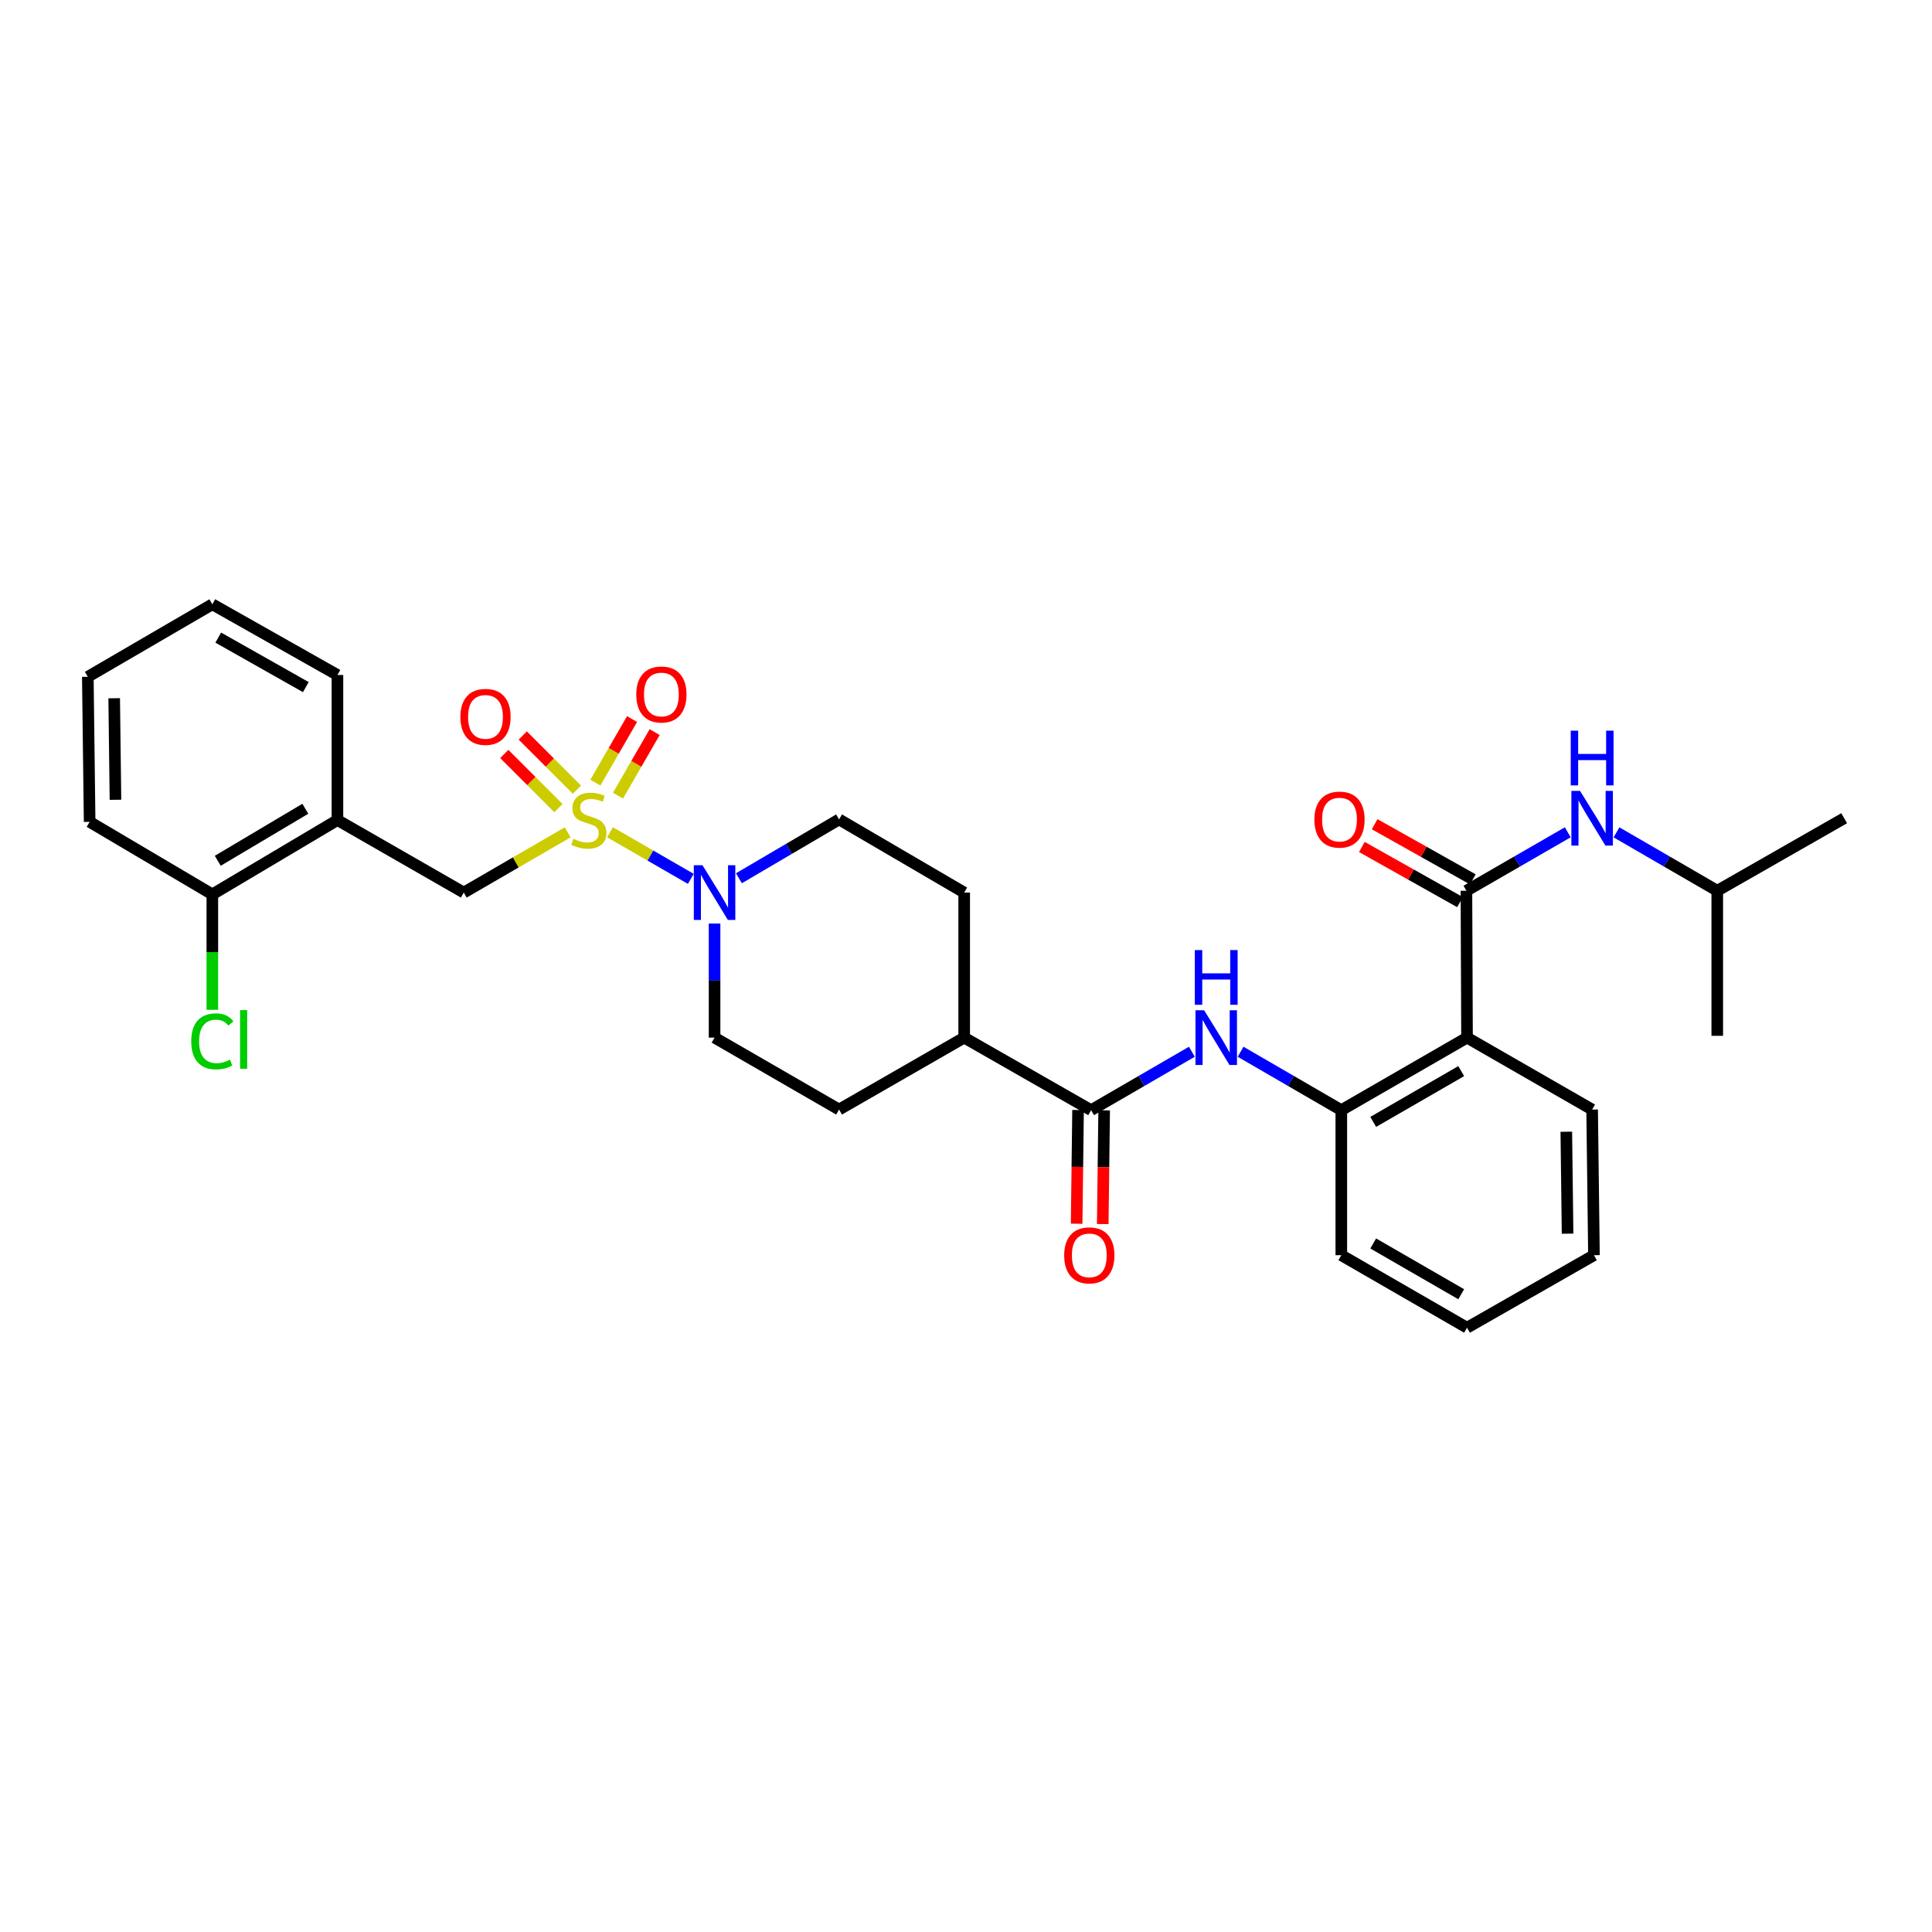<?xml version='1.0' encoding='iso-8859-1'?>
<svg version='1.1' baseProfile='full'
              xmlns='http://www.w3.org/2000/svg'
                      xmlns:rdkit='http://www.rdkit.org/xml'
                      xmlns:xlink='http://www.w3.org/1999/xlink'
                  xml:space='preserve'
width='1000px' height='1000px' viewBox='0 0 1000 1000'>
<!-- END OF HEADER -->
<rect style='opacity:1.0;fill:#FFFFFF;stroke:none' width='1000' height='1000' x='0' y='0'> </rect>
<path class='bond-0' d='M 315.744,430.778 L 336.65,442.836' style='fill:none;fill-rule:evenodd;stroke:#CCCC00;stroke-width:6px;stroke-linecap:butt;stroke-linejoin:miter;stroke-opacity:1' />
<path class='bond-0' d='M 336.65,442.836 L 357.556,454.893' style='fill:none;fill-rule:evenodd;stroke:#0000FF;stroke-width:6px;stroke-linecap:butt;stroke-linejoin:miter;stroke-opacity:1' />
<path class='bond-5' d='M 293.835,430.806 L 266.94,446.397' style='fill:none;fill-rule:evenodd;stroke:#CCCC00;stroke-width:6px;stroke-linecap:butt;stroke-linejoin:miter;stroke-opacity:1' />
<path class='bond-5' d='M 266.94,446.397 L 240.045,461.989' style='fill:none;fill-rule:evenodd;stroke:#000000;stroke-width:6px;stroke-linecap:butt;stroke-linejoin:miter;stroke-opacity:1' />
<path class='bond-9' d='M 319.869,411.836 L 329.359,395.387' style='fill:none;fill-rule:evenodd;stroke:#CCCC00;stroke-width:6px;stroke-linecap:butt;stroke-linejoin:miter;stroke-opacity:1' />
<path class='bond-9' d='M 329.359,395.387 L 338.85,378.939' style='fill:none;fill-rule:evenodd;stroke:#FF0000;stroke-width:6px;stroke-linecap:butt;stroke-linejoin:miter;stroke-opacity:1' />
<path class='bond-9' d='M 308.166,405.083 L 317.656,388.635' style='fill:none;fill-rule:evenodd;stroke:#CCCC00;stroke-width:6px;stroke-linecap:butt;stroke-linejoin:miter;stroke-opacity:1' />
<path class='bond-9' d='M 317.656,388.635 L 327.147,372.187' style='fill:none;fill-rule:evenodd;stroke:#FF0000;stroke-width:6px;stroke-linecap:butt;stroke-linejoin:miter;stroke-opacity:1' />
<path class='bond-10' d='M 298.592,408.711 L 284.581,394.702' style='fill:none;fill-rule:evenodd;stroke:#CCCC00;stroke-width:6px;stroke-linecap:butt;stroke-linejoin:miter;stroke-opacity:1' />
<path class='bond-10' d='M 284.581,394.702 L 270.57,380.693' style='fill:none;fill-rule:evenodd;stroke:#FF0000;stroke-width:6px;stroke-linecap:butt;stroke-linejoin:miter;stroke-opacity:1' />
<path class='bond-10' d='M 289.038,418.265 L 275.027,404.256' style='fill:none;fill-rule:evenodd;stroke:#CCCC00;stroke-width:6px;stroke-linecap:butt;stroke-linejoin:miter;stroke-opacity:1' />
<path class='bond-10' d='M 275.027,404.256 L 261.016,390.247' style='fill:none;fill-rule:evenodd;stroke:#FF0000;stroke-width:6px;stroke-linecap:butt;stroke-linejoin:miter;stroke-opacity:1' />
<path class='bond-13' d='M 369.858,478.026 L 369.858,507.549' style='fill:none;fill-rule:evenodd;stroke:#0000FF;stroke-width:6px;stroke-linecap:butt;stroke-linejoin:miter;stroke-opacity:1' />
<path class='bond-13' d='M 369.858,507.549 L 369.858,537.073' style='fill:none;fill-rule:evenodd;stroke:#000000;stroke-width:6px;stroke-linecap:butt;stroke-linejoin:miter;stroke-opacity:1' />
<path class='bond-14' d='M 382.466,454.583 L 408.386,439.359' style='fill:none;fill-rule:evenodd;stroke:#0000FF;stroke-width:6px;stroke-linecap:butt;stroke-linejoin:miter;stroke-opacity:1' />
<path class='bond-14' d='M 408.386,439.359 L 434.306,424.135' style='fill:none;fill-rule:evenodd;stroke:#000000;stroke-width:6px;stroke-linecap:butt;stroke-linejoin:miter;stroke-opacity:1' />
<path class='bond-1' d='M 759.016,461.05 L 759.332,537.073' style='fill:none;fill-rule:evenodd;stroke:#000000;stroke-width:6px;stroke-linecap:butt;stroke-linejoin:miter;stroke-opacity:1' />
<path class='bond-8' d='M 759.016,461.05 L 785.243,445.921' style='fill:none;fill-rule:evenodd;stroke:#000000;stroke-width:6px;stroke-linecap:butt;stroke-linejoin:miter;stroke-opacity:1' />
<path class='bond-8' d='M 785.243,445.921 L 811.47,430.791' style='fill:none;fill-rule:evenodd;stroke:#0000FF;stroke-width:6px;stroke-linecap:butt;stroke-linejoin:miter;stroke-opacity:1' />
<path class='bond-12' d='M 762.326,455.161 L 736.921,440.885' style='fill:none;fill-rule:evenodd;stroke:#000000;stroke-width:6px;stroke-linecap:butt;stroke-linejoin:miter;stroke-opacity:1' />
<path class='bond-12' d='M 736.921,440.885 L 711.516,426.609' style='fill:none;fill-rule:evenodd;stroke:#FF0000;stroke-width:6px;stroke-linecap:butt;stroke-linejoin:miter;stroke-opacity:1' />
<path class='bond-12' d='M 755.707,466.94 L 730.302,452.664' style='fill:none;fill-rule:evenodd;stroke:#000000;stroke-width:6px;stroke-linecap:butt;stroke-linejoin:miter;stroke-opacity:1' />
<path class='bond-12' d='M 730.302,452.664 L 704.897,438.388' style='fill:none;fill-rule:evenodd;stroke:#FF0000;stroke-width:6px;stroke-linecap:butt;stroke-linejoin:miter;stroke-opacity:1' />
<path class='bond-2' d='M 759.332,537.073 L 694.26,574.619' style='fill:none;fill-rule:evenodd;stroke:#000000;stroke-width:6px;stroke-linecap:butt;stroke-linejoin:miter;stroke-opacity:1' />
<path class='bond-2' d='M 756.324,554.408 L 710.774,580.69' style='fill:none;fill-rule:evenodd;stroke:#000000;stroke-width:6px;stroke-linecap:butt;stroke-linejoin:miter;stroke-opacity:1' />
<path class='bond-20' d='M 759.332,537.073 L 824.088,574.304' style='fill:none;fill-rule:evenodd;stroke:#000000;stroke-width:6px;stroke-linecap:butt;stroke-linejoin:miter;stroke-opacity:1' />
<path class='bond-3' d='M 564.756,574.619 L 499.062,537.073' style='fill:none;fill-rule:evenodd;stroke:#000000;stroke-width:6px;stroke-linecap:butt;stroke-linejoin:miter;stroke-opacity:1' />
<path class='bond-4' d='M 564.756,574.619 L 590.832,559.502' style='fill:none;fill-rule:evenodd;stroke:#000000;stroke-width:6px;stroke-linecap:butt;stroke-linejoin:miter;stroke-opacity:1' />
<path class='bond-4' d='M 590.832,559.502 L 616.908,544.385' style='fill:none;fill-rule:evenodd;stroke:#0000FF;stroke-width:6px;stroke-linecap:butt;stroke-linejoin:miter;stroke-opacity:1' />
<path class='bond-15' d='M 558.001,574.535 L 557.633,603.971' style='fill:none;fill-rule:evenodd;stroke:#000000;stroke-width:6px;stroke-linecap:butt;stroke-linejoin:miter;stroke-opacity:1' />
<path class='bond-15' d='M 557.633,603.971 L 557.265,633.407' style='fill:none;fill-rule:evenodd;stroke:#FF0000;stroke-width:6px;stroke-linecap:butt;stroke-linejoin:miter;stroke-opacity:1' />
<path class='bond-15' d='M 571.511,574.704 L 571.143,604.14' style='fill:none;fill-rule:evenodd;stroke:#000000;stroke-width:6px;stroke-linecap:butt;stroke-linejoin:miter;stroke-opacity:1' />
<path class='bond-15' d='M 571.143,604.14 L 570.775,633.576' style='fill:none;fill-rule:evenodd;stroke:#FF0000;stroke-width:6px;stroke-linecap:butt;stroke-linejoin:miter;stroke-opacity:1' />
<path class='bond-6' d='M 642.13,544.387 L 668.195,559.503' style='fill:none;fill-rule:evenodd;stroke:#0000FF;stroke-width:6px;stroke-linecap:butt;stroke-linejoin:miter;stroke-opacity:1' />
<path class='bond-6' d='M 668.195,559.503 L 694.26,574.619' style='fill:none;fill-rule:evenodd;stroke:#000000;stroke-width:6px;stroke-linecap:butt;stroke-linejoin:miter;stroke-opacity:1' />
<path class='bond-7' d='M 240.045,461.989 L 174.659,424.458' style='fill:none;fill-rule:evenodd;stroke:#000000;stroke-width:6px;stroke-linecap:butt;stroke-linejoin:miter;stroke-opacity:1' />
<path class='bond-22' d='M 694.26,574.619 L 694.26,649.689' style='fill:none;fill-rule:evenodd;stroke:#000000;stroke-width:6px;stroke-linecap:butt;stroke-linejoin:miter;stroke-opacity:1' />
<path class='bond-16' d='M 174.659,424.458 L 109.903,462.927' style='fill:none;fill-rule:evenodd;stroke:#000000;stroke-width:6px;stroke-linecap:butt;stroke-linejoin:miter;stroke-opacity:1' />
<path class='bond-16' d='M 158.045,418.612 L 112.716,445.54' style='fill:none;fill-rule:evenodd;stroke:#000000;stroke-width:6px;stroke-linecap:butt;stroke-linejoin:miter;stroke-opacity:1' />
<path class='bond-23' d='M 174.659,424.458 L 174.659,349.373' style='fill:none;fill-rule:evenodd;stroke:#000000;stroke-width:6px;stroke-linecap:butt;stroke-linejoin:miter;stroke-opacity:1' />
<path class='bond-21' d='M 836.699,430.822 L 862.775,445.936' style='fill:none;fill-rule:evenodd;stroke:#0000FF;stroke-width:6px;stroke-linecap:butt;stroke-linejoin:miter;stroke-opacity:1' />
<path class='bond-21' d='M 862.775,445.936 L 888.851,461.05' style='fill:none;fill-rule:evenodd;stroke:#000000;stroke-width:6px;stroke-linecap:butt;stroke-linejoin:miter;stroke-opacity:1' />
<path class='bond-11' d='M 499.062,537.073 L 499.062,461.989' style='fill:none;fill-rule:evenodd;stroke:#000000;stroke-width:6px;stroke-linecap:butt;stroke-linejoin:miter;stroke-opacity:1' />
<path class='bond-31' d='M 499.062,537.073 L 434.306,574.304' style='fill:none;fill-rule:evenodd;stroke:#000000;stroke-width:6px;stroke-linecap:butt;stroke-linejoin:miter;stroke-opacity:1' />
<path class='bond-18' d='M 369.858,537.073 L 434.306,574.304' style='fill:none;fill-rule:evenodd;stroke:#000000;stroke-width:6px;stroke-linecap:butt;stroke-linejoin:miter;stroke-opacity:1' />
<path class='bond-17' d='M 434.306,424.135 L 499.062,461.989' style='fill:none;fill-rule:evenodd;stroke:#000000;stroke-width:6px;stroke-linecap:butt;stroke-linejoin:miter;stroke-opacity:1' />
<path class='bond-19' d='M 109.903,462.927 L 109.903,492.801' style='fill:none;fill-rule:evenodd;stroke:#000000;stroke-width:6px;stroke-linecap:butt;stroke-linejoin:miter;stroke-opacity:1' />
<path class='bond-19' d='M 109.903,492.801 L 109.903,522.674' style='fill:none;fill-rule:evenodd;stroke:#00CC00;stroke-width:6px;stroke-linecap:butt;stroke-linejoin:miter;stroke-opacity:1' />
<path class='bond-24' d='M 109.903,462.927 L 46.393,425.396' style='fill:none;fill-rule:evenodd;stroke:#000000;stroke-width:6px;stroke-linecap:butt;stroke-linejoin:miter;stroke-opacity:1' />
<path class='bond-33' d='M 824.088,574.304 L 825.026,649.689' style='fill:none;fill-rule:evenodd;stroke:#000000;stroke-width:6px;stroke-linecap:butt;stroke-linejoin:miter;stroke-opacity:1' />
<path class='bond-33' d='M 810.718,585.78 L 811.375,638.549' style='fill:none;fill-rule:evenodd;stroke:#000000;stroke-width:6px;stroke-linecap:butt;stroke-linejoin:miter;stroke-opacity:1' />
<path class='bond-25' d='M 888.851,461.05 L 954.545,423.512' style='fill:none;fill-rule:evenodd;stroke:#000000;stroke-width:6px;stroke-linecap:butt;stroke-linejoin:miter;stroke-opacity:1' />
<path class='bond-26' d='M 888.851,461.05 L 888.851,536.135' style='fill:none;fill-rule:evenodd;stroke:#000000;stroke-width:6px;stroke-linecap:butt;stroke-linejoin:miter;stroke-opacity:1' />
<path class='bond-29' d='M 694.26,649.689 L 759.332,687.227' style='fill:none;fill-rule:evenodd;stroke:#000000;stroke-width:6px;stroke-linecap:butt;stroke-linejoin:miter;stroke-opacity:1' />
<path class='bond-29' d='M 710.773,643.616 L 756.323,669.893' style='fill:none;fill-rule:evenodd;stroke:#000000;stroke-width:6px;stroke-linecap:butt;stroke-linejoin:miter;stroke-opacity:1' />
<path class='bond-28' d='M 174.659,349.373 L 109.903,312.773' style='fill:none;fill-rule:evenodd;stroke:#000000;stroke-width:6px;stroke-linecap:butt;stroke-linejoin:miter;stroke-opacity:1' />
<path class='bond-28' d='M 158.297,355.645 L 112.968,330.025' style='fill:none;fill-rule:evenodd;stroke:#000000;stroke-width:6px;stroke-linecap:butt;stroke-linejoin:miter;stroke-opacity:1' />
<path class='bond-32' d='M 46.393,425.396 L 45.455,350.311' style='fill:none;fill-rule:evenodd;stroke:#000000;stroke-width:6px;stroke-linecap:butt;stroke-linejoin:miter;stroke-opacity:1' />
<path class='bond-32' d='M 59.762,413.964 L 59.105,361.405' style='fill:none;fill-rule:evenodd;stroke:#000000;stroke-width:6px;stroke-linecap:butt;stroke-linejoin:miter;stroke-opacity:1' />
<path class='bond-27' d='M 825.026,649.689 L 759.332,687.227' style='fill:none;fill-rule:evenodd;stroke:#000000;stroke-width:6px;stroke-linecap:butt;stroke-linejoin:miter;stroke-opacity:1' />
<path class='bond-30' d='M 109.903,312.773 L 45.455,350.311' style='fill:none;fill-rule:evenodd;stroke:#000000;stroke-width:6px;stroke-linecap:butt;stroke-linejoin:miter;stroke-opacity:1' />
<path  class='atom-0' d='M 296.786 434.178
Q 297.106 434.298, 298.426 434.858
Q 299.746 435.418, 301.186 435.778
Q 302.666 436.098, 304.106 436.098
Q 306.786 436.098, 308.346 434.818
Q 309.906 433.498, 309.906 431.218
Q 309.906 429.658, 309.106 428.698
Q 308.346 427.738, 307.146 427.218
Q 305.946 426.698, 303.946 426.098
Q 301.426 425.338, 299.906 424.618
Q 298.426 423.898, 297.346 422.378
Q 296.306 420.858, 296.306 418.298
Q 296.306 414.738, 298.706 412.538
Q 301.146 410.338, 305.946 410.338
Q 309.226 410.338, 312.946 411.898
L 312.026 414.978
Q 308.626 413.578, 306.066 413.578
Q 303.306 413.578, 301.786 414.738
Q 300.266 415.858, 300.306 417.818
Q 300.306 419.338, 301.066 420.258
Q 301.866 421.178, 302.986 421.698
Q 304.146 422.218, 306.066 422.818
Q 308.626 423.618, 310.146 424.418
Q 311.666 425.218, 312.746 426.858
Q 313.866 428.458, 313.866 431.218
Q 313.866 435.138, 311.226 437.258
Q 308.626 439.338, 304.266 439.338
Q 301.746 439.338, 299.826 438.778
Q 297.946 438.258, 295.706 437.338
L 296.786 434.178
' fill='#CCCC00'/>
<path  class='atom-1' d='M 363.598 447.829
L 372.878 462.829
Q 373.798 464.309, 375.278 466.989
Q 376.758 469.669, 376.838 469.829
L 376.838 447.829
L 380.598 447.829
L 380.598 476.149
L 376.718 476.149
L 366.758 459.749
Q 365.598 457.829, 364.358 455.629
Q 363.158 453.429, 362.798 452.749
L 362.798 476.149
L 359.118 476.149
L 359.118 447.829
L 363.598 447.829
' fill='#0000FF'/>
<path  class='atom-5' d='M 623.259 522.913
L 632.539 537.913
Q 633.459 539.393, 634.939 542.073
Q 636.419 544.753, 636.499 544.913
L 636.499 522.913
L 640.259 522.913
L 640.259 551.233
L 636.379 551.233
L 626.419 534.833
Q 625.259 532.913, 624.019 530.713
Q 622.819 528.513, 622.459 527.833
L 622.459 551.233
L 618.779 551.233
L 618.779 522.913
L 623.259 522.913
' fill='#0000FF'/>
<path  class='atom-5' d='M 618.439 491.761
L 622.279 491.761
L 622.279 503.801
L 636.759 503.801
L 636.759 491.761
L 640.599 491.761
L 640.599 520.081
L 636.759 520.081
L 636.759 507.001
L 622.279 507.001
L 622.279 520.081
L 618.439 520.081
L 618.439 491.761
' fill='#0000FF'/>
<path  class='atom-9' d='M 817.828 409.352
L 827.108 424.352
Q 828.028 425.832, 829.508 428.512
Q 830.988 431.192, 831.068 431.352
L 831.068 409.352
L 834.828 409.352
L 834.828 437.672
L 830.948 437.672
L 820.988 421.272
Q 819.828 419.352, 818.588 417.152
Q 817.388 414.952, 817.028 414.272
L 817.028 437.672
L 813.348 437.672
L 813.348 409.352
L 817.828 409.352
' fill='#0000FF'/>
<path  class='atom-9' d='M 813.008 378.2
L 816.848 378.2
L 816.848 390.24
L 831.328 390.24
L 831.328 378.2
L 835.168 378.2
L 835.168 406.52
L 831.328 406.52
L 831.328 393.44
L 816.848 393.44
L 816.848 406.52
L 813.008 406.52
L 813.008 378.2
' fill='#0000FF'/>
<path  class='atom-10' d='M 329.332 359.466
Q 329.332 352.666, 332.692 348.866
Q 336.052 345.066, 342.332 345.066
Q 348.612 345.066, 351.972 348.866
Q 355.332 352.666, 355.332 359.466
Q 355.332 366.346, 351.932 370.266
Q 348.532 374.146, 342.332 374.146
Q 336.092 374.146, 332.692 370.266
Q 329.332 366.386, 329.332 359.466
M 342.332 370.946
Q 346.652 370.946, 348.972 368.066
Q 351.332 365.146, 351.332 359.466
Q 351.332 353.906, 348.972 351.106
Q 346.652 348.266, 342.332 348.266
Q 338.012 348.266, 335.652 351.066
Q 333.332 353.866, 333.332 359.466
Q 333.332 365.186, 335.652 368.066
Q 338.012 370.946, 342.332 370.946
' fill='#FF0000'/>
<path  class='atom-11' d='M 238.29 371.048
Q 238.29 364.248, 241.65 360.448
Q 245.01 356.648, 251.29 356.648
Q 257.57 356.648, 260.93 360.448
Q 264.29 364.248, 264.29 371.048
Q 264.29 377.928, 260.89 381.848
Q 257.49 385.728, 251.29 385.728
Q 245.05 385.728, 241.65 381.848
Q 238.29 377.968, 238.29 371.048
M 251.29 382.528
Q 255.61 382.528, 257.93 379.648
Q 260.29 376.728, 260.29 371.048
Q 260.29 365.488, 257.93 362.688
Q 255.61 359.848, 251.29 359.848
Q 246.97 359.848, 244.61 362.648
Q 242.29 365.448, 242.29 371.048
Q 242.29 376.768, 244.61 379.648
Q 246.97 382.528, 251.29 382.528
' fill='#FF0000'/>
<path  class='atom-13' d='M 680.322 424.215
Q 680.322 417.415, 683.682 413.615
Q 687.042 409.815, 693.322 409.815
Q 699.602 409.815, 702.962 413.615
Q 706.322 417.415, 706.322 424.215
Q 706.322 431.095, 702.922 435.015
Q 699.522 438.895, 693.322 438.895
Q 687.082 438.895, 683.682 435.015
Q 680.322 431.135, 680.322 424.215
M 693.322 435.695
Q 697.642 435.695, 699.962 432.815
Q 702.322 429.895, 702.322 424.215
Q 702.322 418.655, 699.962 415.855
Q 697.642 413.015, 693.322 413.015
Q 689.002 413.015, 686.642 415.815
Q 684.322 418.615, 684.322 424.215
Q 684.322 429.935, 686.642 432.815
Q 689.002 435.695, 693.322 435.695
' fill='#FF0000'/>
<path  class='atom-16' d='M 550.818 649.769
Q 550.818 642.969, 554.178 639.169
Q 557.538 635.369, 563.818 635.369
Q 570.098 635.369, 573.458 639.169
Q 576.818 642.969, 576.818 649.769
Q 576.818 656.649, 573.418 660.569
Q 570.018 664.449, 563.818 664.449
Q 557.578 664.449, 554.178 660.569
Q 550.818 656.689, 550.818 649.769
M 563.818 661.249
Q 568.138 661.249, 570.458 658.369
Q 572.818 655.449, 572.818 649.769
Q 572.818 644.209, 570.458 641.409
Q 568.138 638.569, 563.818 638.569
Q 559.498 638.569, 557.138 641.369
Q 554.818 644.169, 554.818 649.769
Q 554.818 655.489, 557.138 658.369
Q 559.498 661.249, 563.818 661.249
' fill='#FF0000'/>
<path  class='atom-20' d='M 98.983 538.991
Q 98.983 531.951, 102.263 528.271
Q 105.583 524.551, 111.863 524.551
Q 117.703 524.551, 120.823 528.671
L 118.183 530.831
Q 115.903 527.831, 111.863 527.831
Q 107.583 527.831, 105.303 530.711
Q 103.063 533.551, 103.063 538.991
Q 103.063 544.591, 105.383 547.471
Q 107.743 550.351, 112.303 550.351
Q 115.423 550.351, 119.063 548.471
L 120.183 551.471
Q 118.703 552.431, 116.463 552.991
Q 114.223 553.551, 111.743 553.551
Q 105.583 553.551, 102.263 549.791
Q 98.983 546.031, 98.983 538.991
' fill='#00CC00'/>
<path  class='atom-20' d='M 124.263 522.831
L 127.943 522.831
L 127.943 553.191
L 124.263 553.191
L 124.263 522.831
' fill='#00CC00'/>
</svg>
